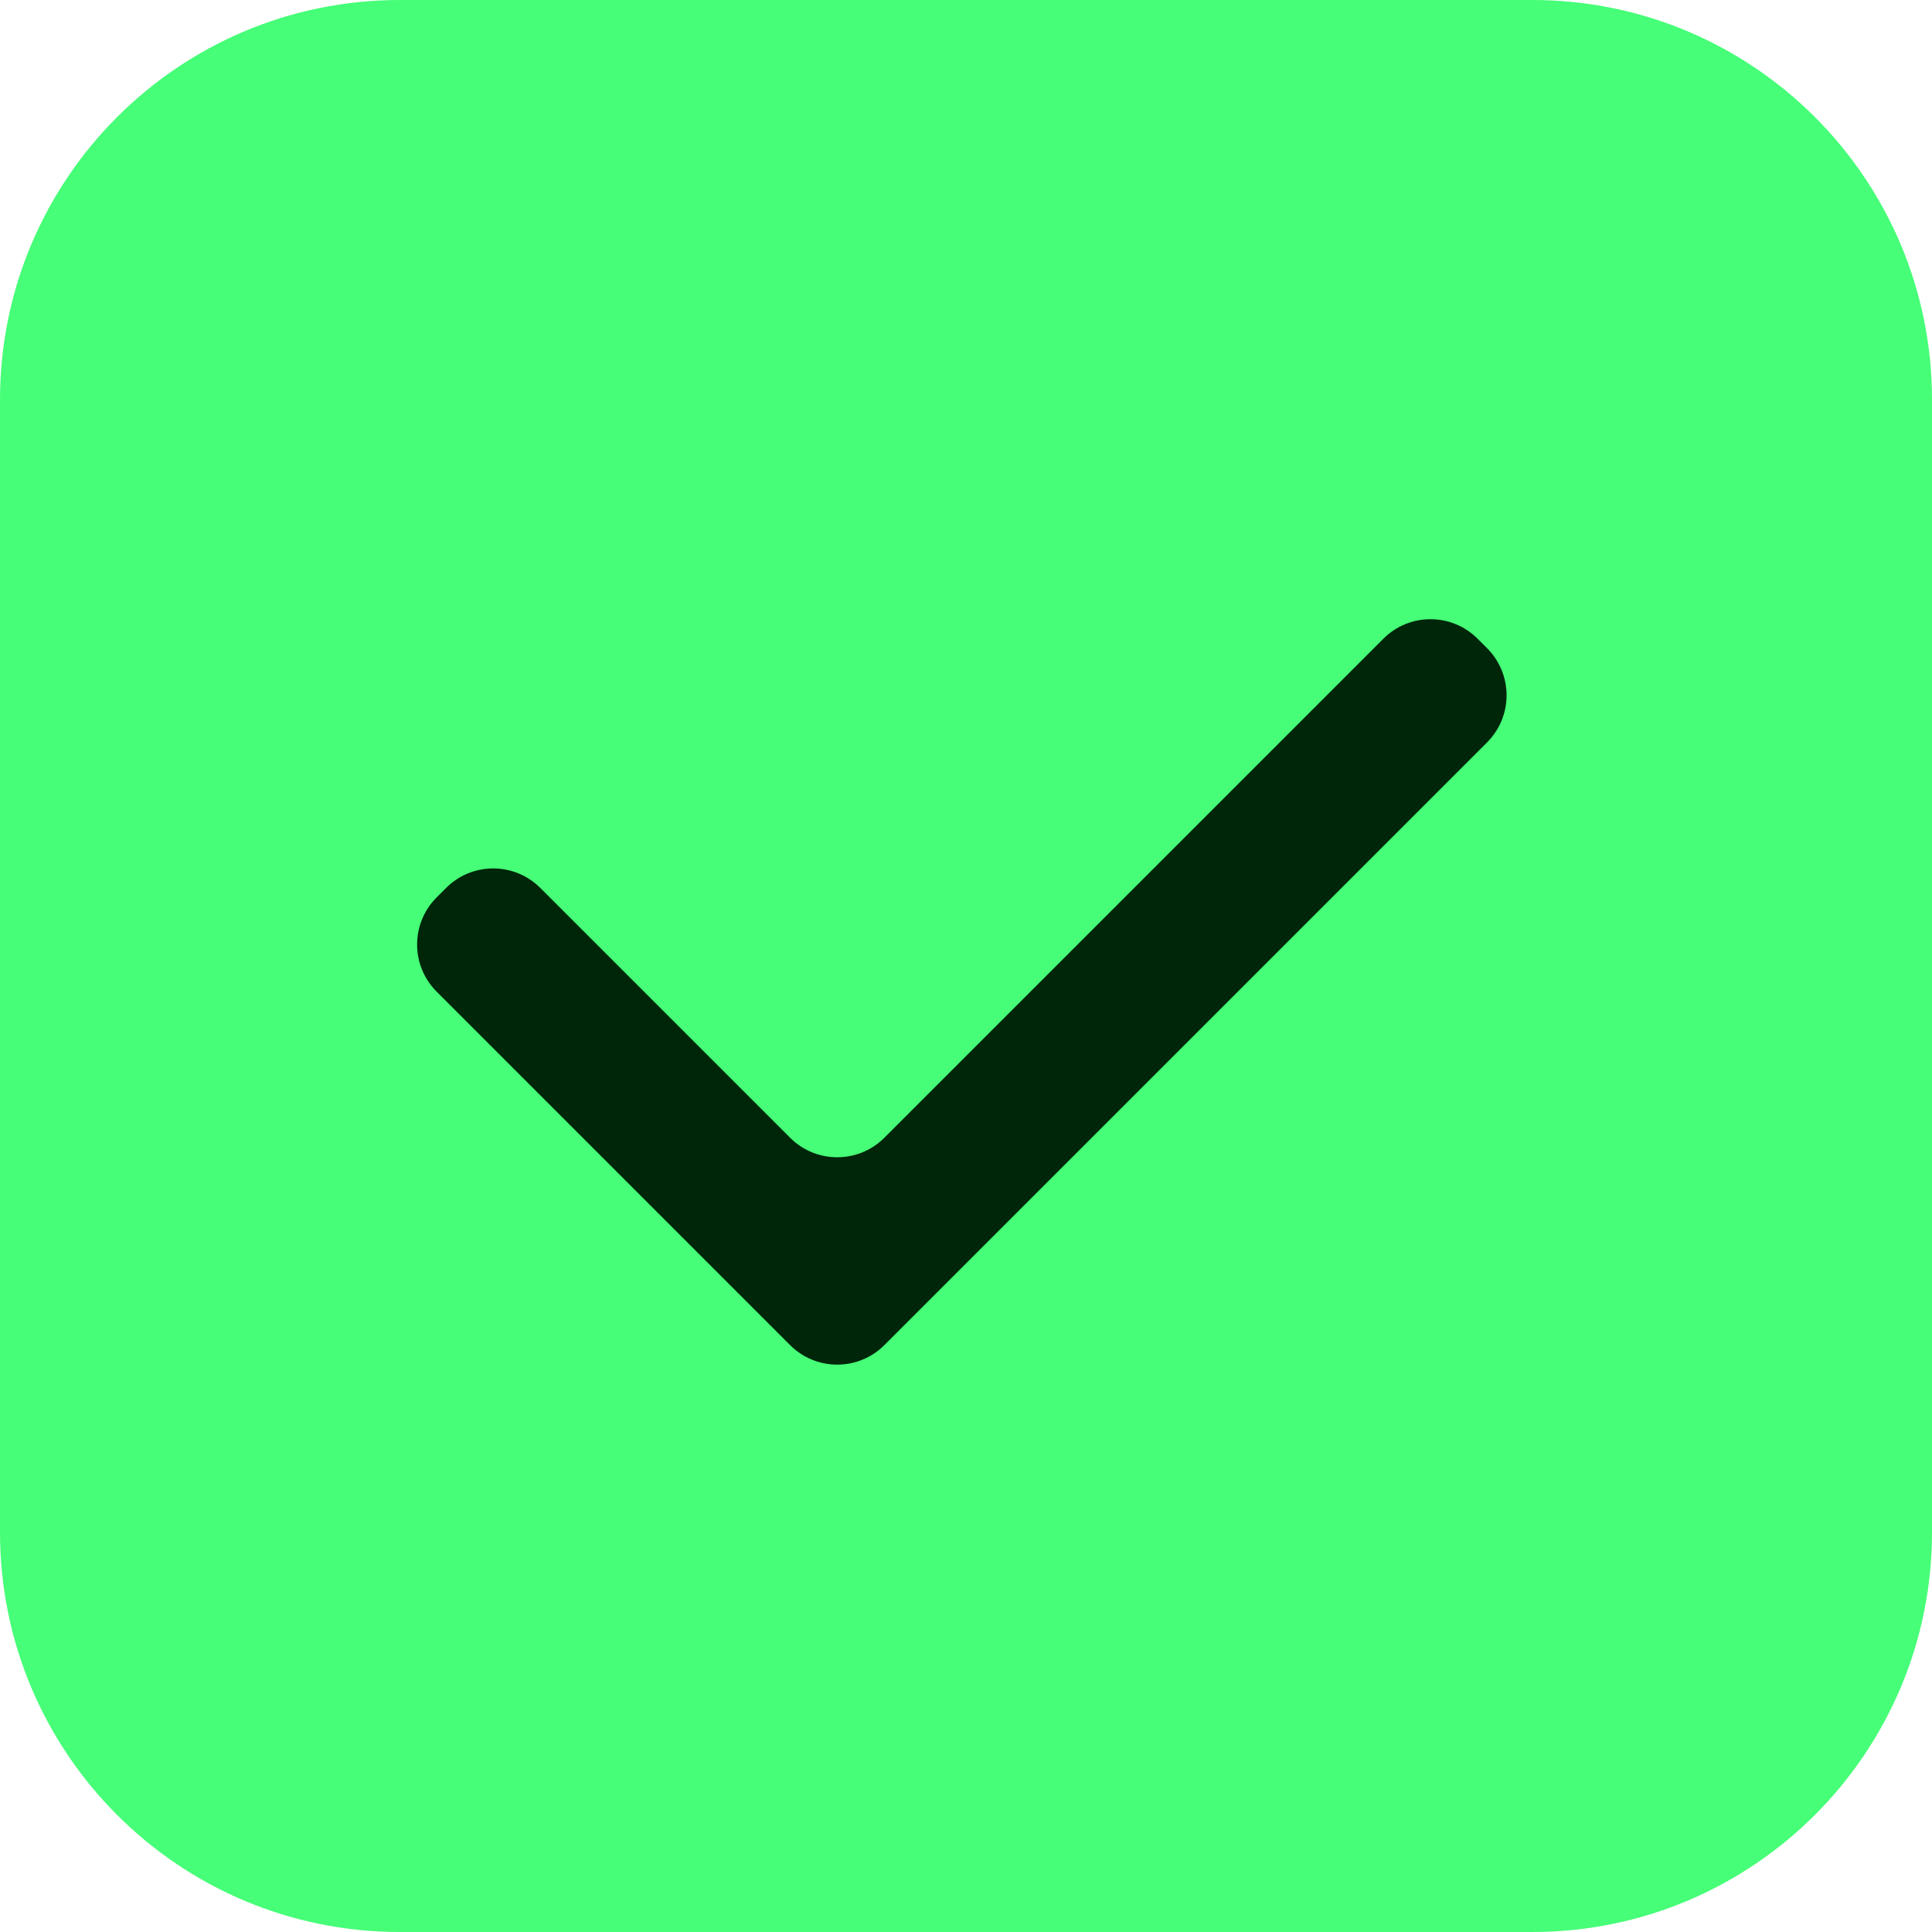 <svg width="30" height="30" viewBox="0 0 30 30" fill="none" xmlns="http://www.w3.org/2000/svg">
<path d="M0 6.207C0 2.779 2.779 0 6.207 0H23.793C27.221 0 30 2.779 30 6.207V23.793C30 27.221 27.221 30 23.793 30H6.207C2.779 30 0 27.221 0 23.793V6.207Z" fill="#46FE77"/>
<path d="M23.091 10.065C23.495 10.469 23.495 11.124 23.091 11.528L13.732 20.887C13.328 21.291 12.673 21.291 12.269 20.887L6.78 15.398C6.376 14.994 6.376 14.339 6.78 13.935L6.927 13.788C7.331 13.384 7.986 13.384 8.39 13.788L12.269 17.667C12.673 18.071 13.328 18.071 13.732 17.667L21.481 9.918C21.885 9.514 22.54 9.514 22.944 9.918L23.091 10.065Z" fill="#00260A"/>
</svg>
